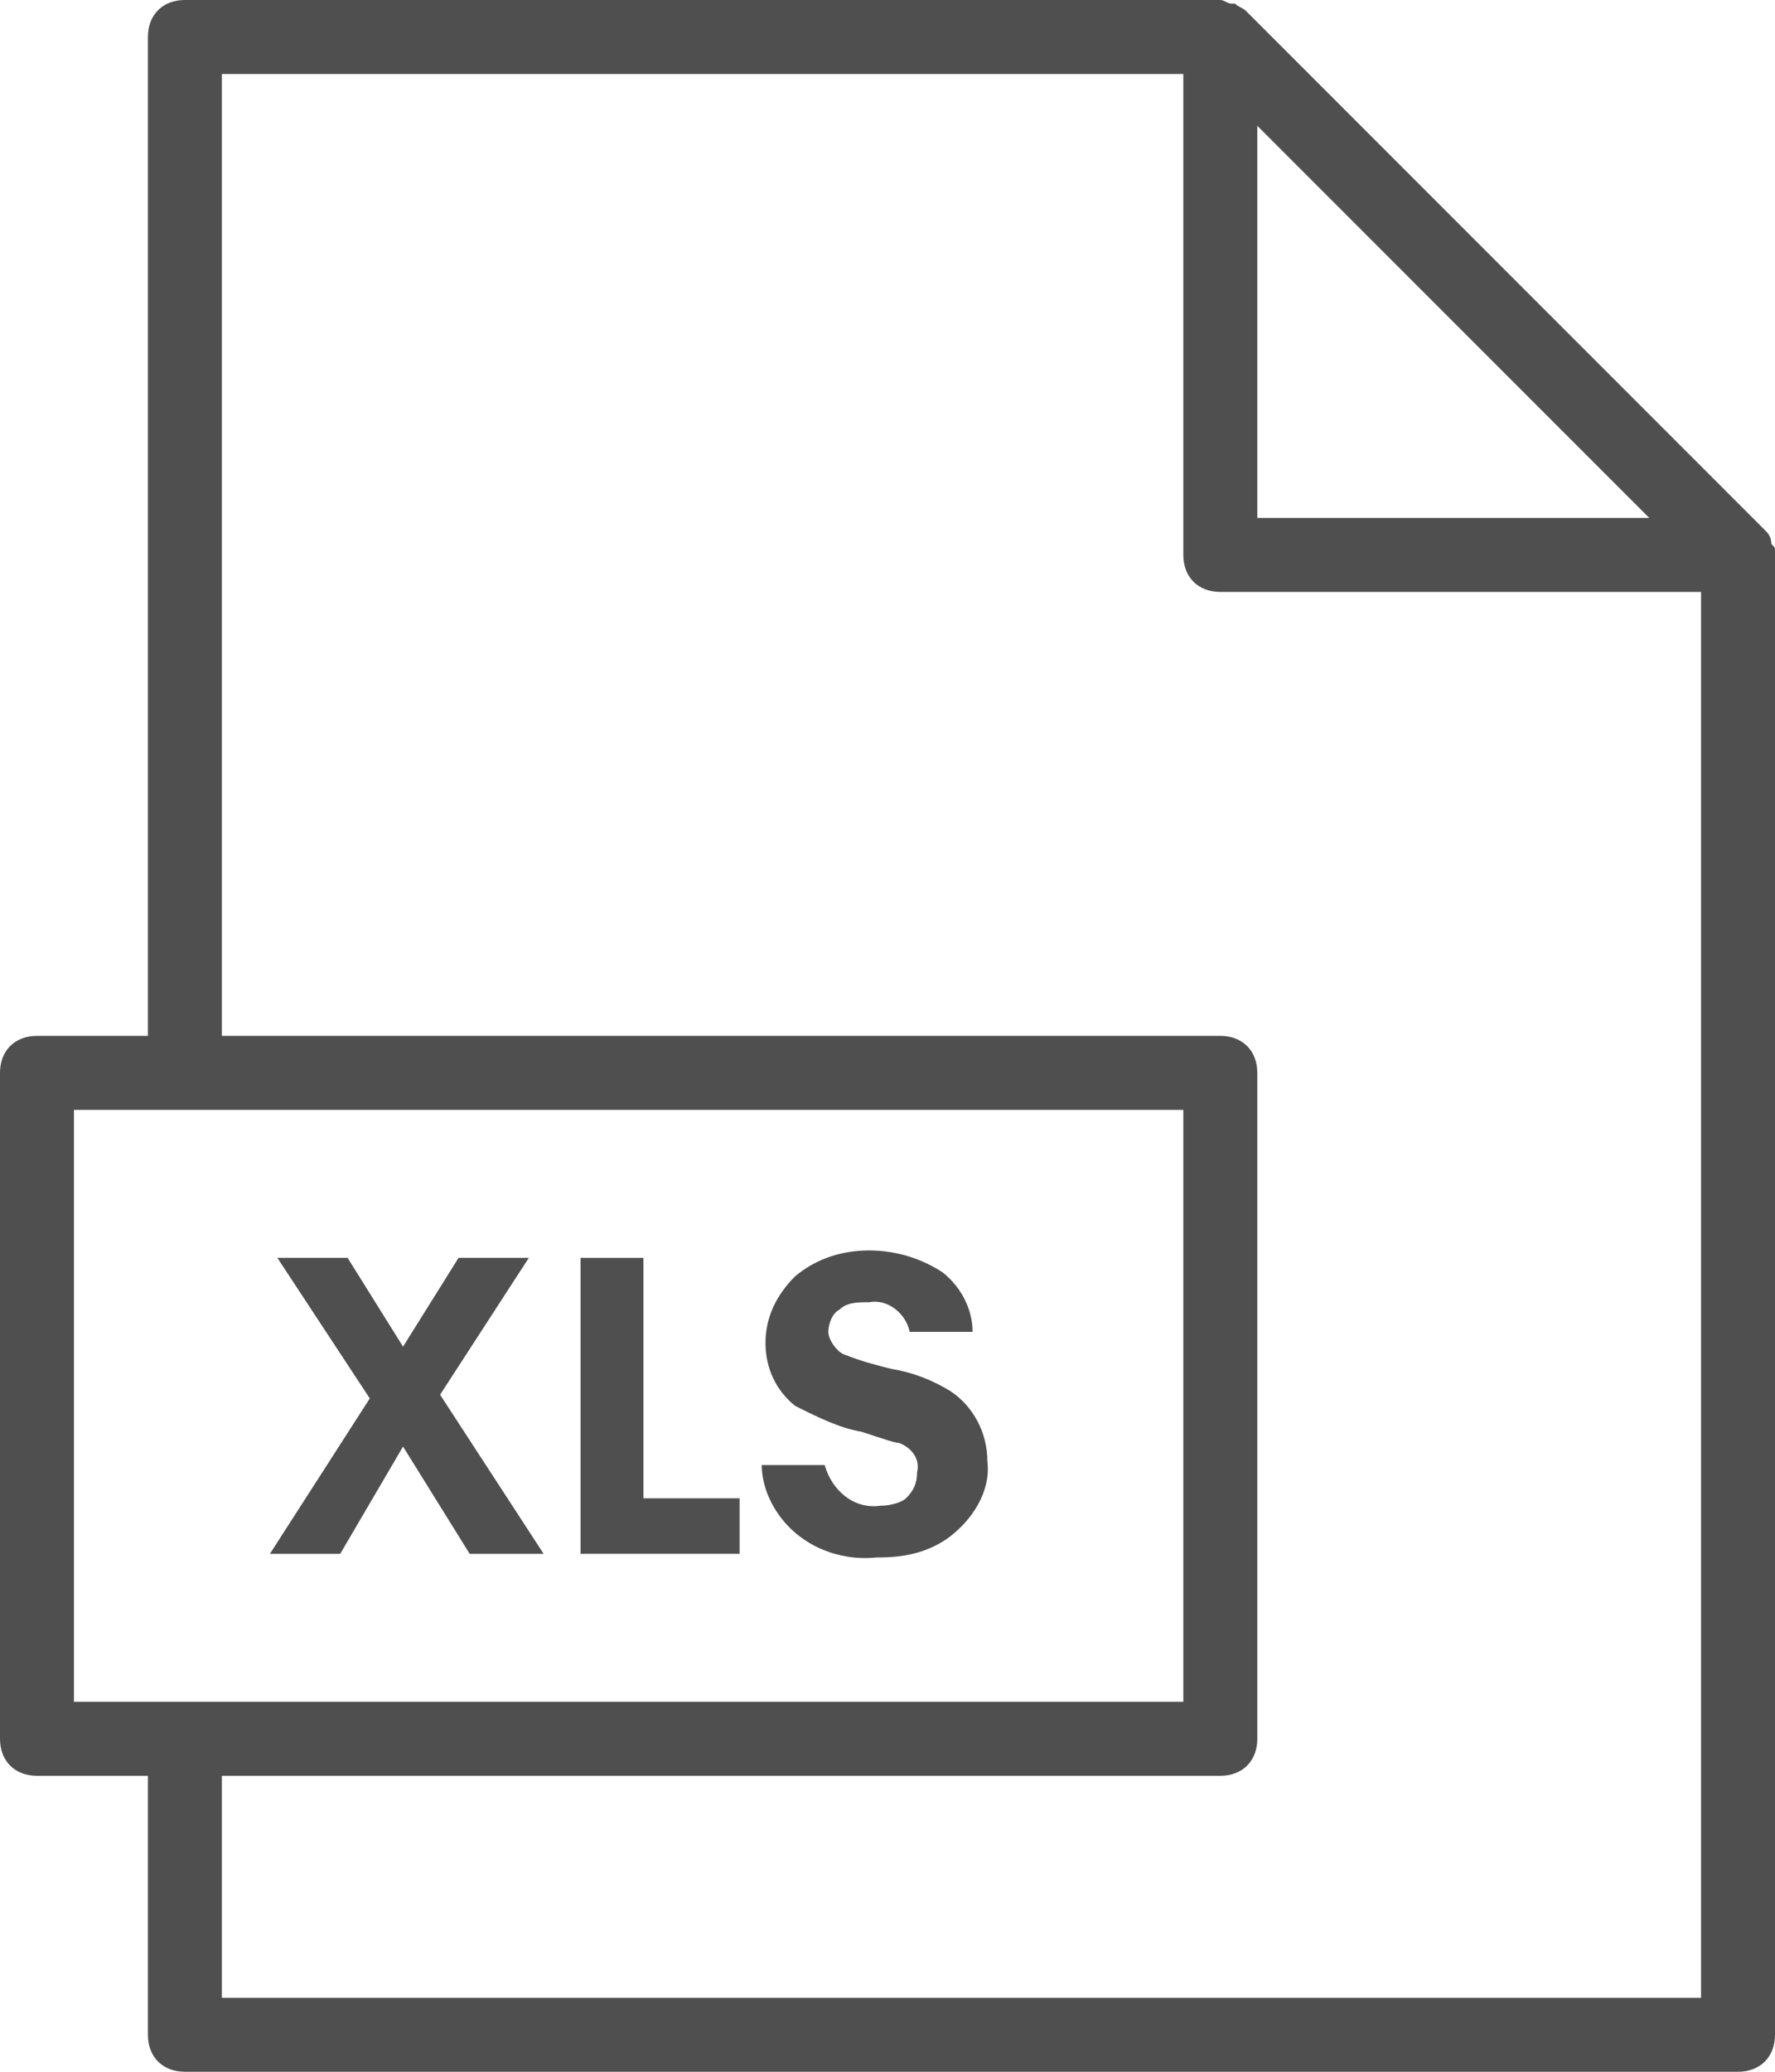 <svg width="30" height="35" viewBox="0 0 30 35" fill="none" xmlns="http://www.w3.org/2000/svg">
<g clip-path="url(#clip0)">
<path d="M5.75 26.25L6.812 24.438L7.938 26.25H9.188L7.438 23.562L8.938 21.25H7.75L6.812 22.75L5.875 21.25H4.688L6.25 23.625L4.562 26.25H5.75Z" fill="#4F4F4F"/>
<path d="M12.5 25.312H10.875V21.25H9.812V26.25H12.5V25.312Z" fill="#4F4F4F"/>
<path d="M14.875 25.438C14.438 25.5 14.062 25.188 13.938 24.75H12.875C12.875 25.062 13 25.375 13.188 25.625C13.562 26.125 14.188 26.375 14.812 26.312C15.25 26.312 15.625 26.25 16 26C16.438 25.688 16.75 25.188 16.688 24.688C16.688 24.188 16.438 23.75 16.062 23.5C15.75 23.312 15.438 23.188 15.062 23.125C14.812 23.062 14.562 23 14.25 22.875C14.125 22.812 14 22.625 14 22.5C14 22.375 14.062 22.188 14.188 22.125C14.312 22 14.5 22 14.688 22C15 21.938 15.312 22.188 15.375 22.5H16.438C16.438 22.125 16.25 21.75 15.938 21.5C15.562 21.25 15.125 21.125 14.688 21.125C14.25 21.125 13.812 21.25 13.438 21.562C13.125 21.875 12.938 22.25 12.938 22.688C12.938 23.125 13.125 23.5 13.438 23.75C13.812 23.938 14.188 24.125 14.562 24.188C14.938 24.312 15.125 24.375 15.188 24.375C15.375 24.438 15.562 24.625 15.5 24.875C15.5 25.062 15.438 25.188 15.312 25.312C15.25 25.375 15.062 25.438 14.875 25.438Z" fill="#4F4F4F"/>
<path d="M29.938 9.188C29.938 9.062 29.875 9 29.812 8.938L21.062 0.188C21 0.125 20.938 0.125 20.875 0.062H20.812C20.75 0.062 20.688 0 20.625 0H3.125C2.75 0 2.5 0.25 2.5 0.625V17.5H0.625C0.25 17.5 0 17.75 0 18.125V29.375C0 29.75 0.25 30 0.625 30H2.5V34.375C2.5 34.75 2.75 35 3.125 35H29.375C29.75 35 30 34.75 30 34.375V9.375C30 9.375 30 9.375 30 9.312C30 9.25 30 9.25 29.938 9.188ZM21.25 2.125L27.875 8.75H21.25V2.125ZM1.25 18.75H20V28.75H1.25V18.75ZM3.75 33.75V30H20.625C21 30 21.25 29.75 21.25 29.375V18.125C21.25 17.75 21 17.5 20.625 17.5H3.75V1.25H20V9.375C20 9.75 20.25 10 20.625 10H28.75V33.75H3.75Z" fill="#4F4F4F"/>
</g>
<defs>
<clipPath id="clip0">
<rect width="30" height="35" fill="white"/>
</clipPath>
</defs>
</svg>

